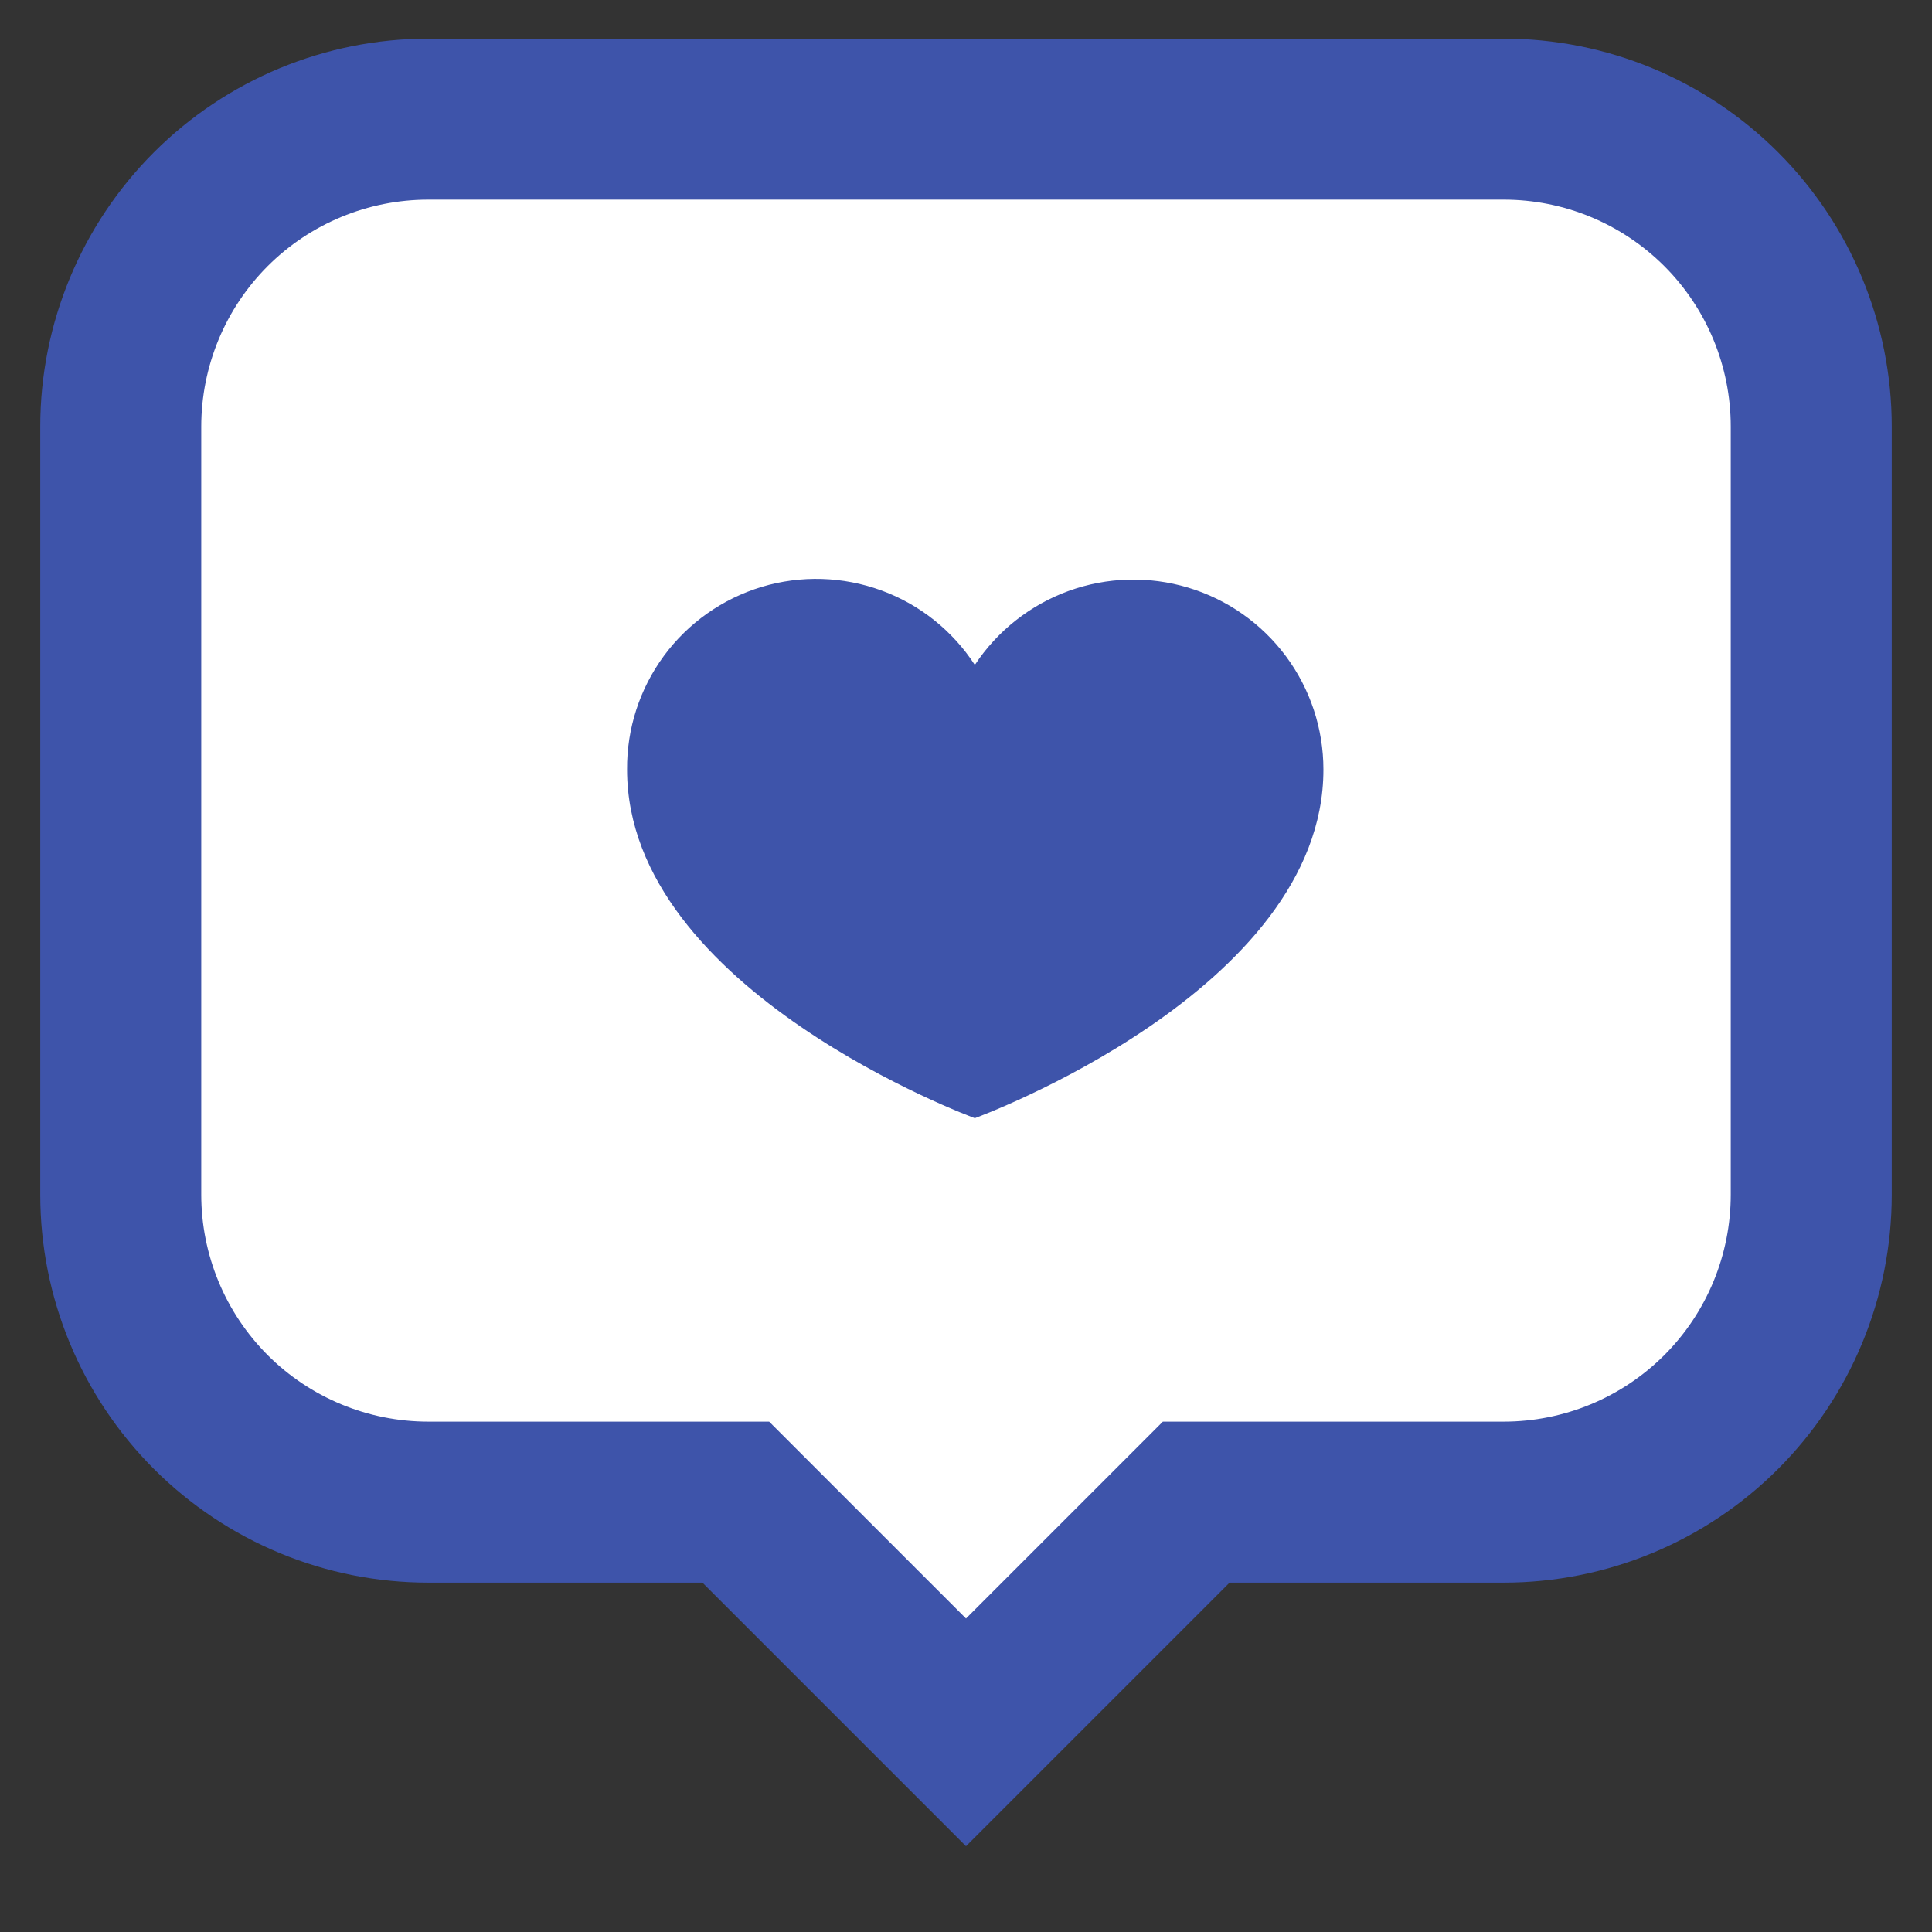 <svg width="30" height="30" viewBox="0 0 30 30" fill="none" xmlns="http://www.w3.org/2000/svg">
<rect x="0" y="0" width="30" height="30" fill="#333333" stroke="none"/>
<path d="M23.35 1.85H6.65C5.384 1.85 4.169 2.353 3.274 3.249C2.378 4.144 1.875 5.359 1.875 6.625V18.55C1.875 19.816 2.378 21.031 3.274 21.926C4.169 22.822 5.384 23.325 6.65 23.325H11.425L15 26.9L18.575 23.325H23.35C24.616 23.325 25.831 22.822 26.726 21.926C27.622 21.031 28.125 19.816 28.125 18.55V6.625C28.125 5.359 27.622 4.144 26.726 3.249C25.831 2.353 24.616 1.85 23.35 1.85Z" fill="white"/>
<path fill-rule="evenodd" clip-rule="evenodd" d="M2.39 2.365C3.52 1.235 5.052 0.6 6.65 0.6H23.35C24.948 0.6 26.48 1.235 27.61 2.365C28.74 3.495 29.375 5.027 29.375 6.625V18.55C29.375 20.148 28.74 21.68 27.61 22.81C26.48 23.94 24.948 24.575 23.35 24.575H19.093L15 28.668L10.907 24.575H6.65C5.052 24.575 3.52 23.94 2.39 22.81C1.26 21.68 0.625 20.148 0.625 18.55V6.625C0.625 5.027 1.26 3.495 2.39 2.365ZM6.65 3.1C5.715 3.1 4.819 3.471 4.157 4.132C3.496 4.793 3.125 5.69 3.125 6.625V18.55C3.125 19.485 3.496 20.381 4.157 21.043C4.819 21.704 5.715 22.075 6.65 22.075H11.943L15 25.132L18.057 22.075H23.35C24.285 22.075 25.181 21.704 25.843 21.043C26.504 20.381 26.875 19.485 26.875 18.55V6.625C26.875 5.69 26.504 4.793 25.843 4.132C25.181 3.471 24.285 3.1 23.35 3.1H6.65Z" fill="#3E54AA"/>
<path d="M20.55 11.95C20.55 11.316 20.346 10.698 19.967 10.189C19.588 9.68 19.056 9.306 18.448 9.124C17.84 8.942 17.19 8.96 16.594 9.176C15.998 9.393 15.487 9.795 15.137 10.325C14.791 9.792 14.281 9.386 13.685 9.168C13.088 8.95 12.437 8.93 11.828 9.113C11.22 9.297 10.687 9.672 10.31 10.183C9.933 10.695 9.732 11.315 9.737 11.95C9.737 15.387 15.137 17.363 15.137 17.363C15.137 17.363 20.55 15.387 20.55 11.95Z" fill="#3E54AA"/>
</svg>
